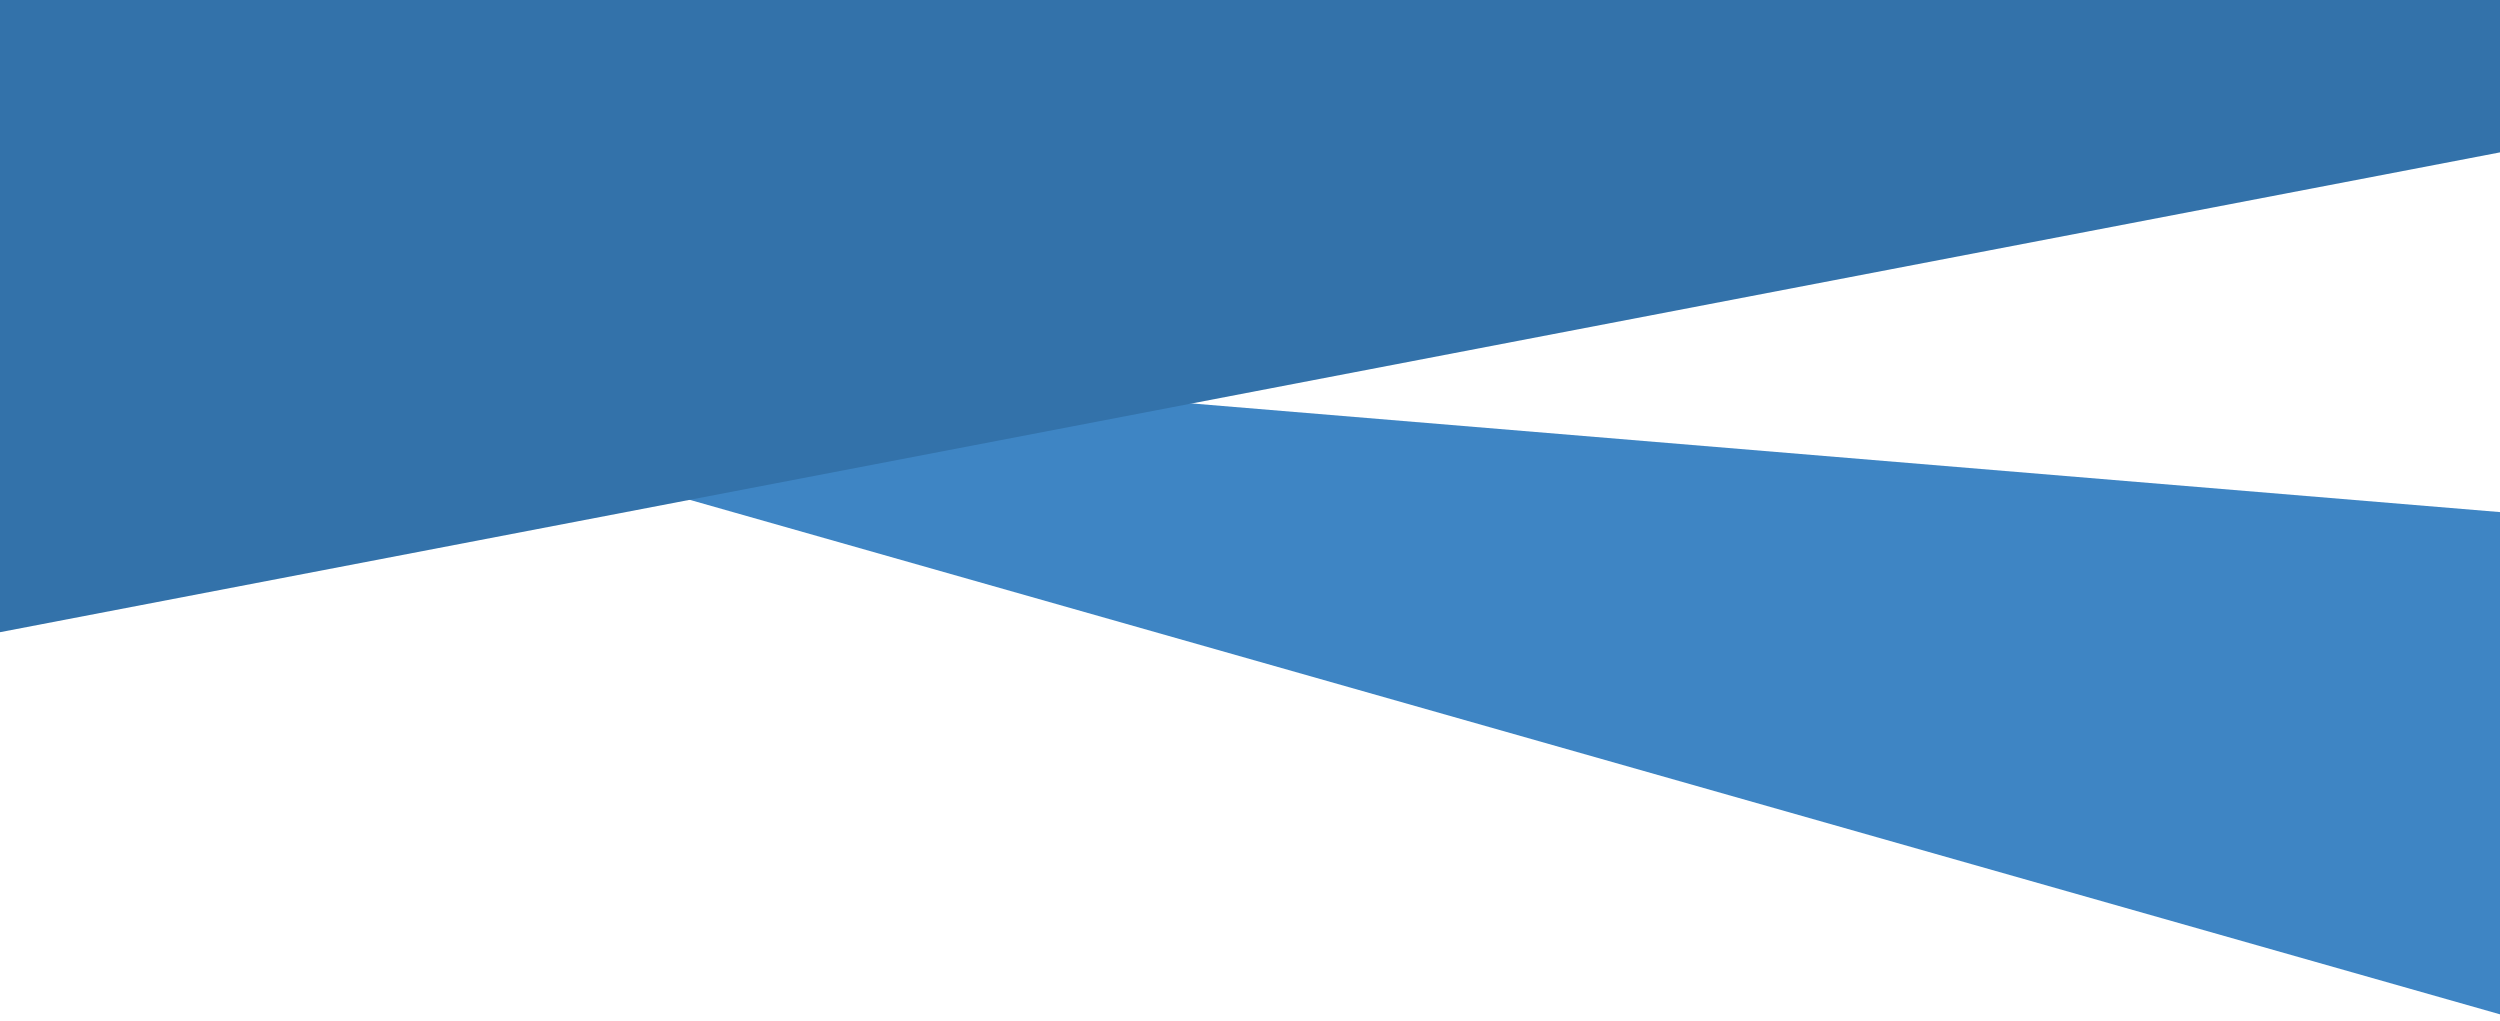 <svg xmlns="http://www.w3.org/2000/svg" xmlns:xlink="http://www.w3.org/1999/xlink" width="1920" height="784" viewBox="0 0 1920 784">
  <defs>
    <clipPath id="clip-path">
      <path id="パス_193" data-name="パス 193" d="M0,0H1920V784H0Z" fill="#3e85c4"/>
    </clipPath>
  </defs>
  <g id="bg_top" clip-path="url(#clip-path)">
    <path id="パス_89" data-name="パス 89" d="M0,376.628,1893.045,0,1999.7,371.949,0,376.628Z" transform="translate(106.357 -128) rotate(16)" fill="#3e85c4"/>
    <path id="パス_87" data-name="パス 87" d="M-10.572,0h1920V117.818l-1920,368.5Z" transform="translate(10.572 -0.794)" fill="#3372aa"/>
  </g>
</svg>
